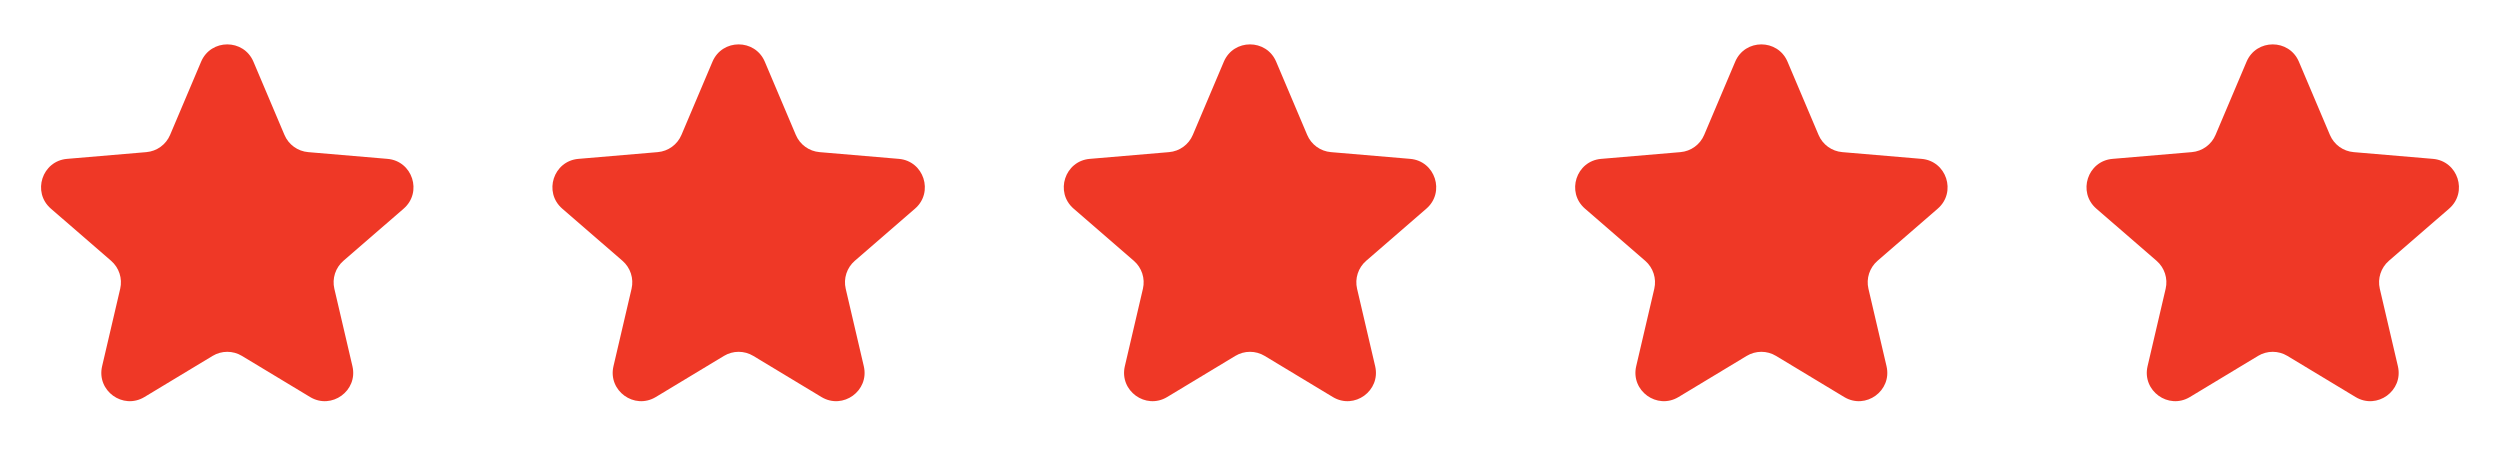 <svg xmlns="http://www.w3.org/2000/svg" fill="none" viewBox="0 0 88 16" height="16" width="88">
<path fill="#EF3826" d="M7.483 12.528C7.801 12.336 8.199 12.336 8.517 12.528L10.915 13.975C11.672 14.432 12.607 13.754 12.406 12.892L11.769 10.164C11.685 9.802 11.808 9.424 12.088 9.181L14.209 7.344C14.877 6.765 14.52 5.666 13.638 5.592L10.849 5.355C10.479 5.324 10.157 5.09 10.013 4.749L8.921 2.172C8.576 1.359 7.424 1.359 7.079 2.172L5.987 4.749C5.843 5.09 5.521 5.324 5.151 5.355L2.362 5.592C1.48 5.666 1.123 6.765 1.791 7.344L3.912 9.181C4.192 9.424 4.315 9.802 4.231 10.164L3.594 12.892C3.393 13.754 4.328 14.432 5.085 13.975L7.483 12.528Z"></path>
<path fill="#EF3826" d="M25.483 12.528C25.801 12.336 26.199 12.336 26.517 12.528L28.915 13.975C29.672 14.432 30.607 13.754 30.406 12.892L29.769 10.164C29.685 9.802 29.808 9.424 30.088 9.181L32.209 7.344C32.877 6.765 32.52 5.666 31.638 5.592L28.849 5.355C28.479 5.324 28.157 5.09 28.013 4.749L26.921 2.172C26.576 1.359 25.424 1.359 25.079 2.172L23.987 4.749C23.843 5.09 23.521 5.324 23.151 5.355L20.362 5.592C19.48 5.666 19.123 6.765 19.791 7.344L21.912 9.181C22.192 9.424 22.315 9.802 22.231 10.164L21.594 12.892C21.393 13.754 22.328 14.432 23.085 13.975L25.483 12.528Z"></path>
<path fill="#EF3826" d="M43.483 12.528C43.801 12.336 44.199 12.336 44.517 12.528L46.915 13.975C47.672 14.432 48.606 13.754 48.406 12.892L47.769 10.164C47.685 9.802 47.808 9.424 48.088 9.181L50.209 7.344C50.877 6.765 50.52 5.666 49.638 5.592L46.849 5.355C46.479 5.324 46.157 5.09 46.013 4.749L44.921 2.172C44.576 1.359 43.424 1.359 43.079 2.172L41.987 4.749C41.843 5.09 41.521 5.324 41.151 5.355L38.362 5.592C37.48 5.666 37.123 6.765 37.791 7.344L39.912 9.181C40.192 9.424 40.315 9.802 40.231 10.164L39.594 12.892C39.394 13.754 40.328 14.432 41.085 13.975L43.483 12.528Z"></path>
<path fill="#EF3826" d="M61.483 12.528C61.801 12.336 62.199 12.336 62.517 12.528L64.915 13.975C65.672 14.432 66.606 13.754 66.406 12.892L65.769 10.164C65.685 9.802 65.808 9.424 66.088 9.181L68.209 7.344C68.877 6.765 68.52 5.666 67.638 5.592L64.849 5.355C64.479 5.324 64.157 5.09 64.013 4.749L62.921 2.172C62.576 1.359 61.424 1.359 61.079 2.172L59.987 4.749C59.843 5.09 59.521 5.324 59.151 5.355L56.362 5.592C55.48 5.666 55.123 6.765 55.791 7.344L57.912 9.181C58.192 9.424 58.315 9.802 58.231 10.164L57.594 12.892C57.394 13.754 58.328 14.432 59.085 13.975L61.483 12.528Z"></path>
<path fill="#EF3826" d="M79.483 12.528C79.801 12.336 80.199 12.336 80.517 12.528L82.915 13.975C83.672 14.432 84.606 13.754 84.406 12.892L83.769 10.164C83.685 9.802 83.808 9.424 84.088 9.181L86.209 7.344C86.877 6.765 86.52 5.666 85.638 5.592L82.849 5.355C82.479 5.324 82.157 5.09 82.013 4.749L80.921 2.172C80.576 1.359 79.424 1.359 79.079 2.172L77.987 4.749C77.843 5.09 77.521 5.324 77.151 5.355L74.362 5.592C73.48 5.666 73.123 6.765 73.791 7.344L75.912 9.181C76.192 9.424 76.315 9.802 76.231 10.164L75.594 12.892C75.394 13.754 76.328 14.432 77.085 13.975L79.483 12.528Z"></path>
</svg>
